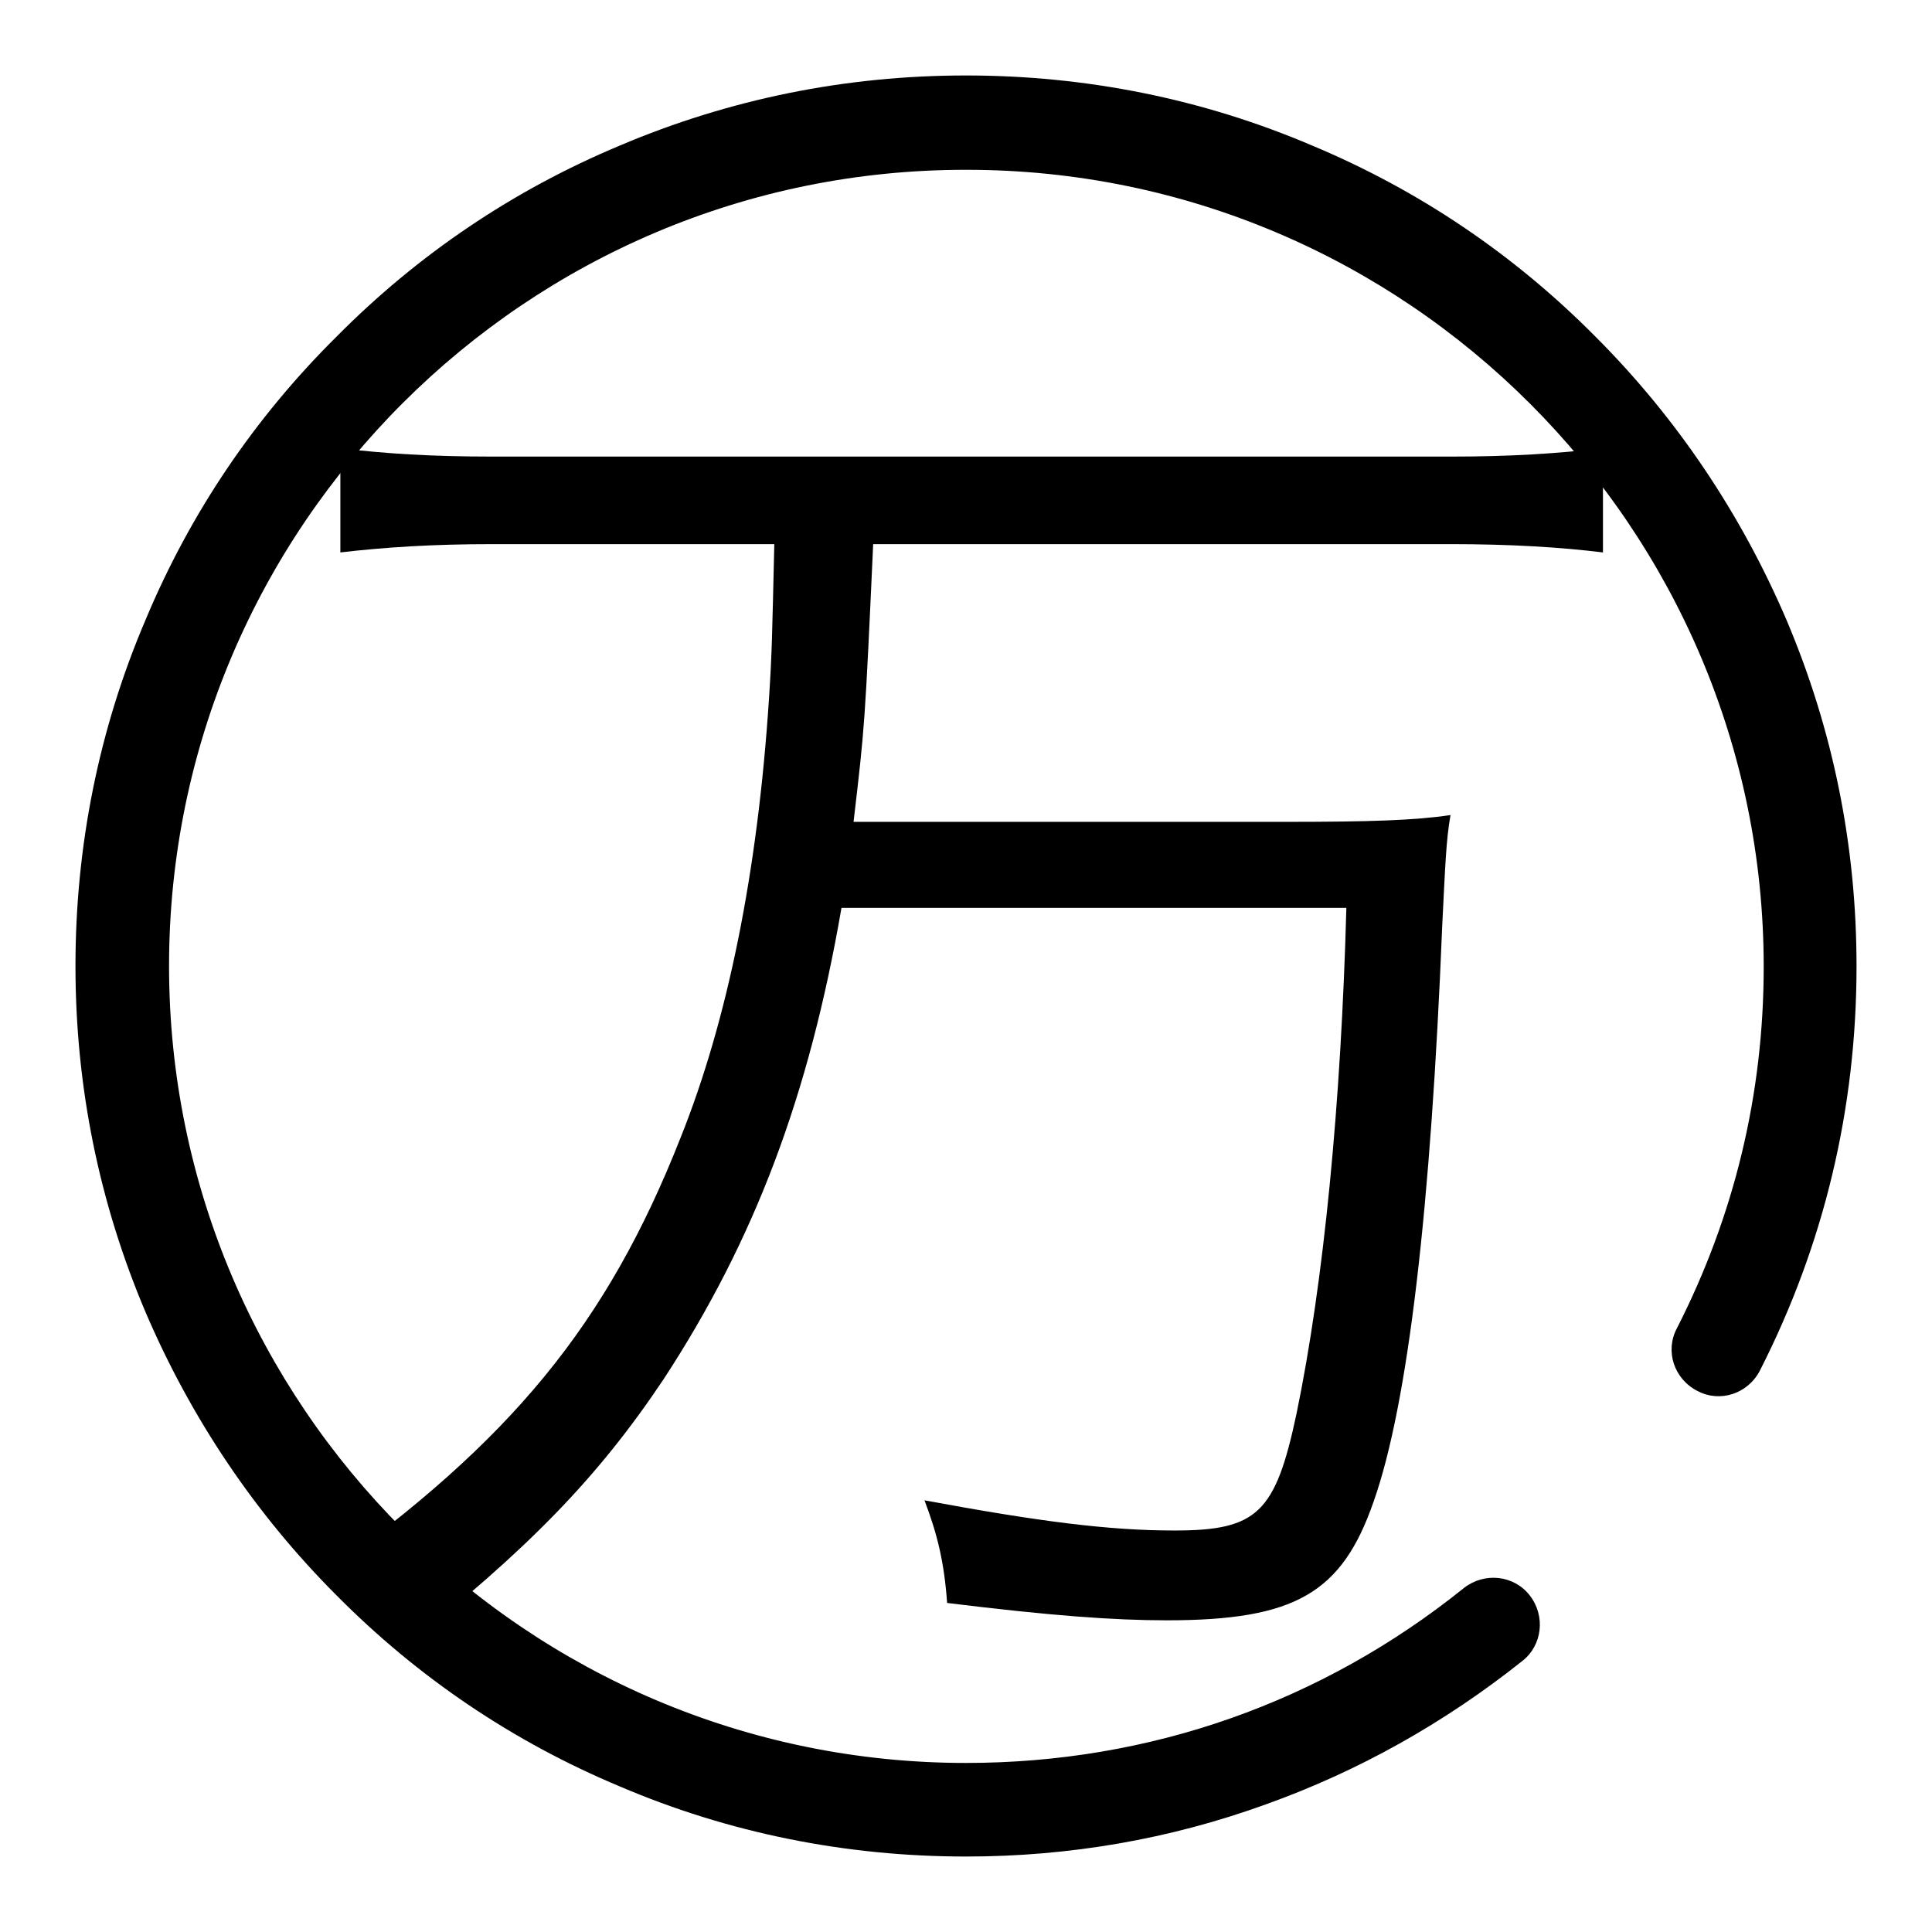 <?xml version="1.0" encoding="utf-8"?>
<!-- Svg Vector Icons : http://www.onlinewebfonts.com/icon -->
<!DOCTYPE svg PUBLIC "-//W3C//DTD SVG 1.1//EN" "http://www.w3.org/Graphics/SVG/1.1/DTD/svg11.dtd">
<svg version="1.1" xmlns="http://www.w3.org/2000/svg" xmlns:xlink="http://www.w3.org/1999/xlink" x="0px" y="0px" viewBox="0 0 256 256" enable-background="new 0 0 256 256" xml:space="preserve">
<g><g><path fill="#000000" d="M128,246c-15.9,0-31.4-3.1-45.9-9.3c-14.1-5.9-26.7-14.4-37.5-25.3c-10.8-10.8-19.3-23.5-25.3-37.5c-6.2-14.6-9.3-30-9.3-45.9s3.1-31.4,9.3-45.9C25.2,68,33.7,55.4,44.6,44.6C55.4,33.7,68,25.2,82.1,19.3c14.6-6.2,30-9.3,45.9-9.3s31.4,3.1,45.9,9.3c14.1,5.9,26.7,14.4,37.5,25.3c10.8,10.8,19.3,23.5,25.3,37.5c6.2,14.6,9.3,30,9.3,45.9c0,18.9-4.3,36.9-12.8,53.6c-1.6,3.1-5.3,4.3-8.3,2.7c-3.1-1.6-4.3-5.3-2.7-8.3c7.6-14.9,11.5-31,11.5-47.9c0-58.2-47.4-105.6-105.6-105.6C69.8,22.4,22.4,69.8,22.4,128c0,58.2,47.4,105.6,105.6,105.6c24.3,0,47.1-8,66-23.2c2.7-2.1,6.6-1.7,8.7,1s1.7,6.6-1,8.7c-10.3,8.2-21.7,14.6-34,19C155,243.7,141.7,246,128,246z"/><path fill="#000000" d="M115.7,72.1c-1.1,24-1.1,24-2.6,36.8h57.2c11.3,0,17.2-0.2,21.9-0.9c-0.6,3.4-0.7,6.8-1.1,14.7c-1.5,37.2-4.5,63.3-9.1,76.3c-4.2,12.1-10.4,15.7-27.4,15.7c-7,0-15.3-0.6-29.1-2.3c-0.4-5.5-1.3-9.1-3-13.6c15.1,2.8,24.4,4,33.1,4c11,0,13.4-2.3,16.2-15.5c3.6-17.4,5.9-41,6.6-67h-66.9c-4.3,24.9-11.5,44-23.6,62.5c-8.7,13-17.9,22.5-34.9,35.9c-3.4-4.7-6-7.2-10.2-10c24.9-17.8,37.6-33.1,47.4-58c6.2-15.5,10.2-35.1,11.7-58.2c0.4-6.2,0.4-7.9,0.7-20.4H65.3c-7.9,0-14.2,0.4-20.2,1.1V59.4c5.9,0.7,11.9,1.1,20.2,1.1h126.9c8.1,0,14-0.4,20.2-1.1v13.8c-5.7-0.7-12.3-1.1-20.2-1.1H115.7L115.7,72.1z"/></g></g>
</svg>
